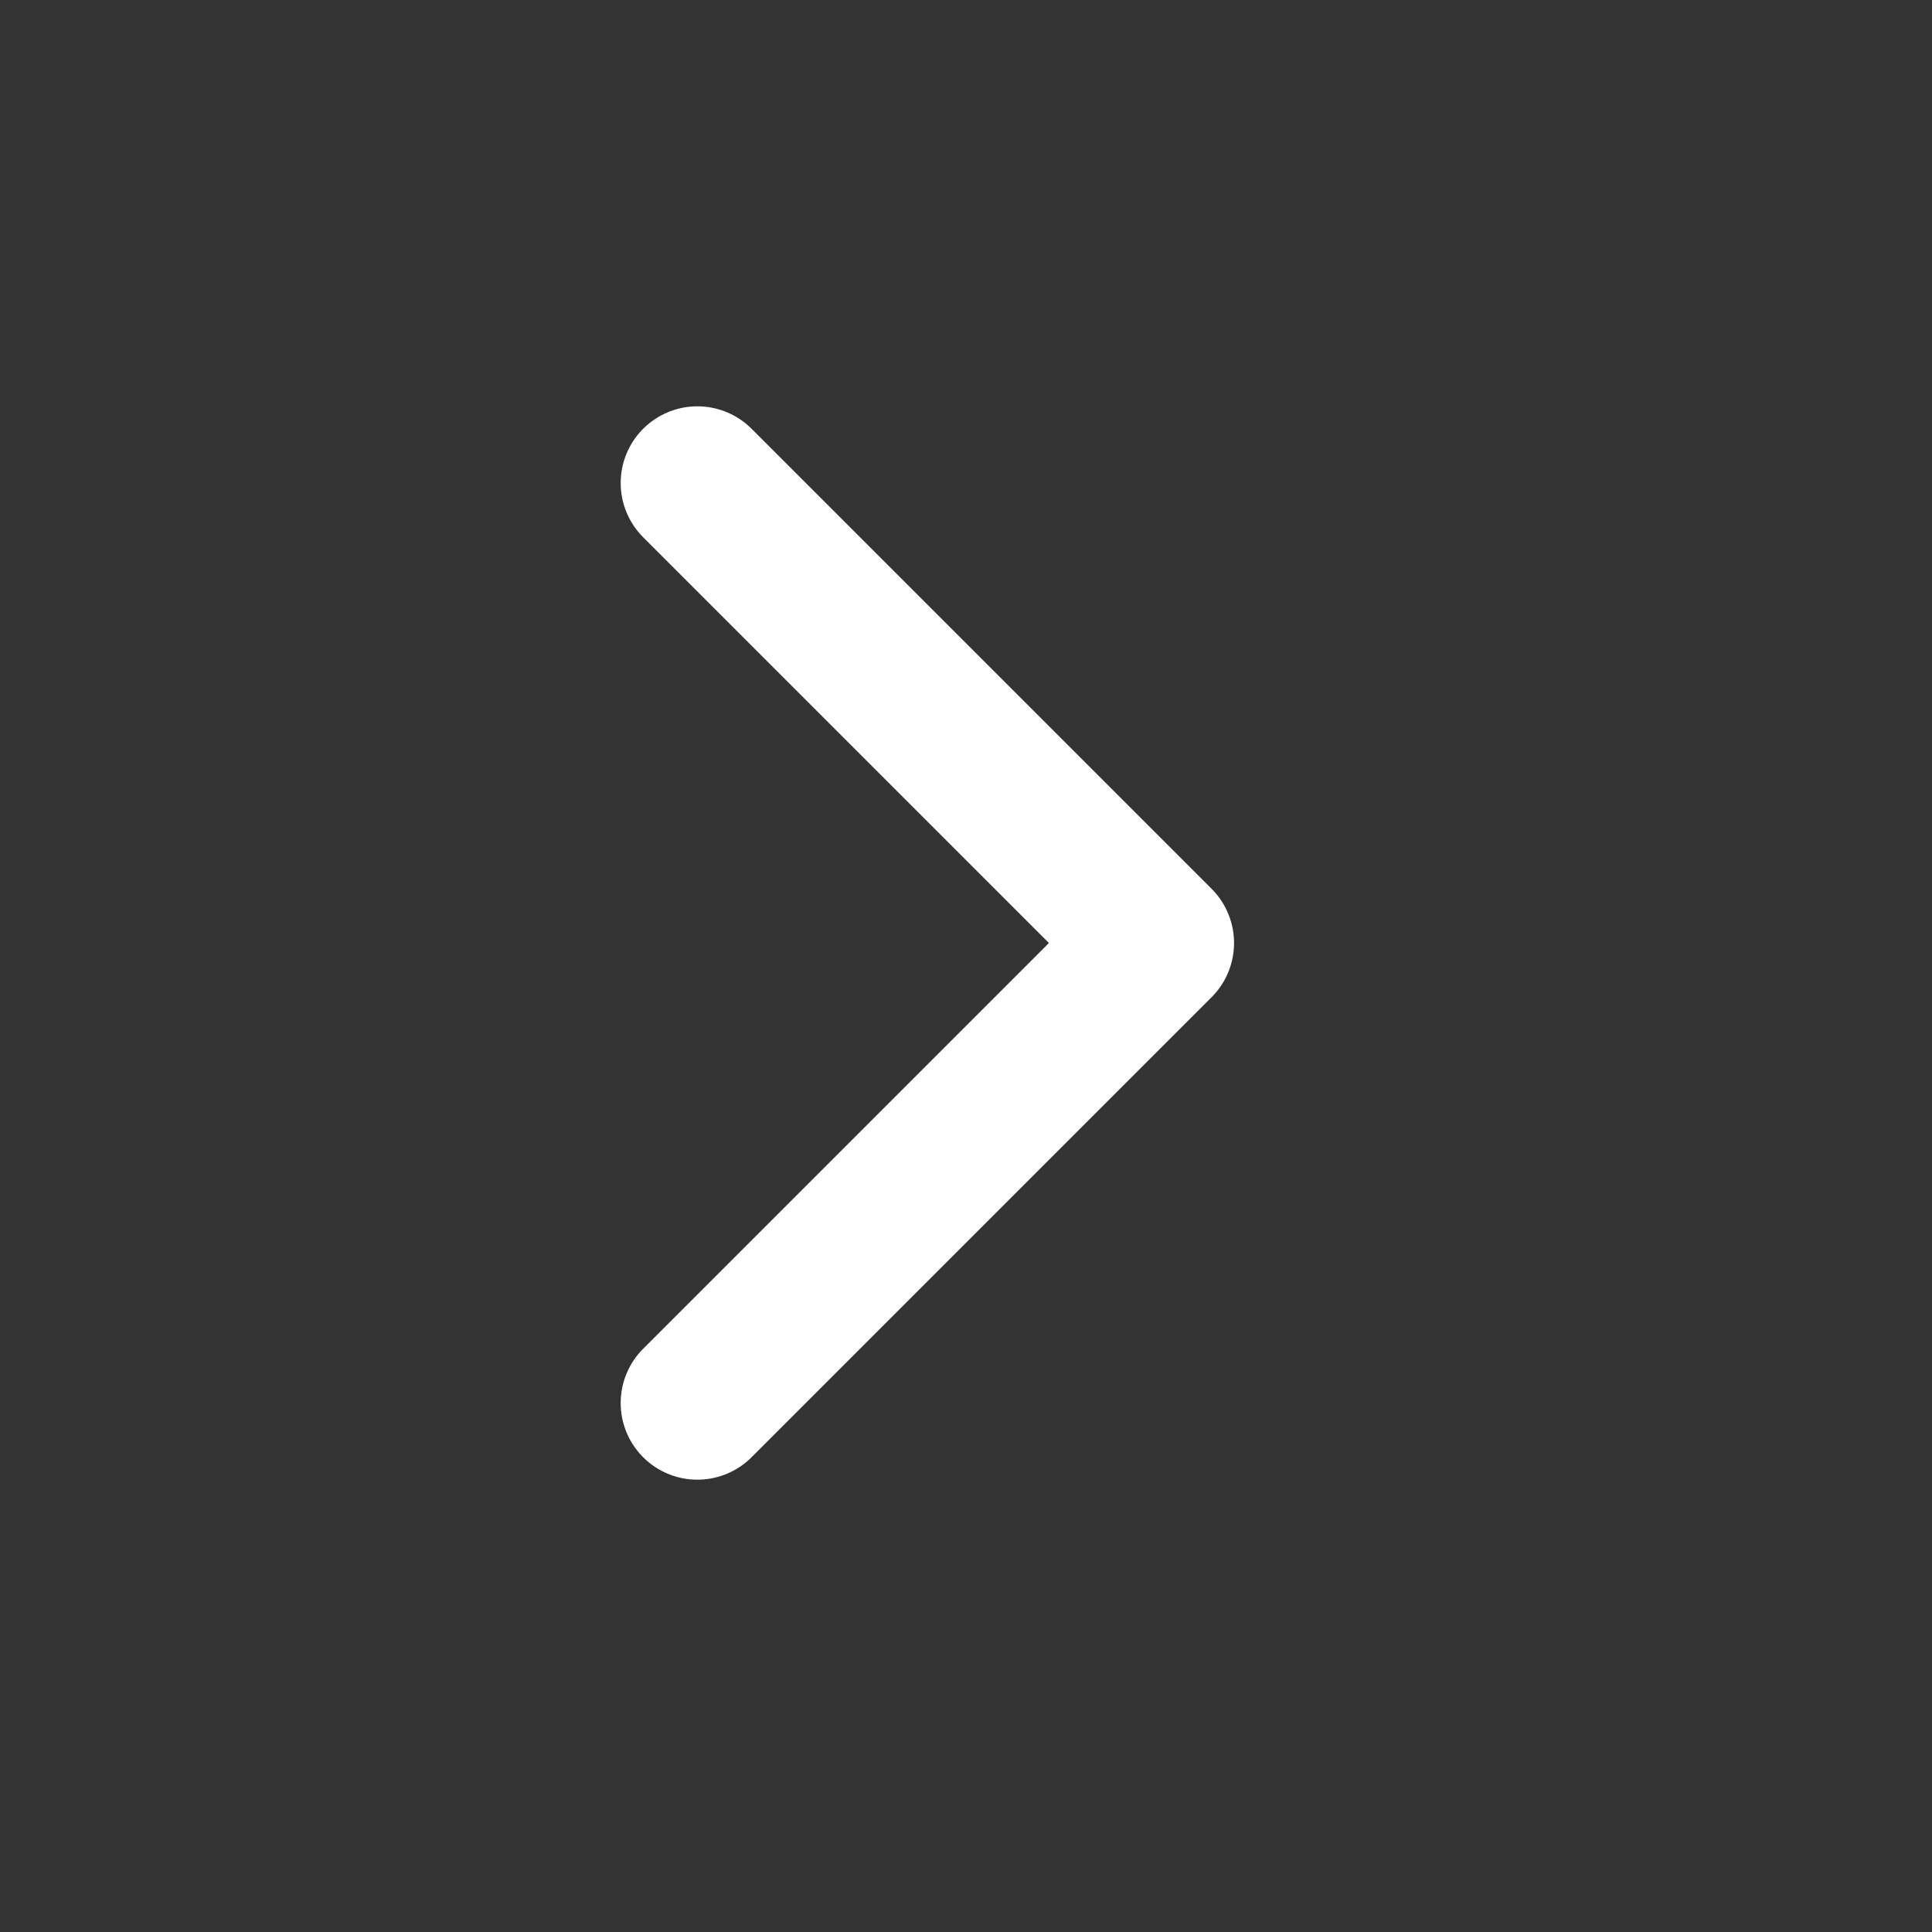 <svg width="21" height="21" viewBox="0 0 21 21" fill="none" xmlns="http://www.w3.org/2000/svg">
<rect x="0" y="0" width="21" height="21" fill="#333333" stroke="none"/>
<path d="M7.58 15.25L12.58 10.25L7.58 5.25" stroke="white" stroke-width="1.667" stroke-linecap="round" stroke-linejoin="round"/>
</svg>

